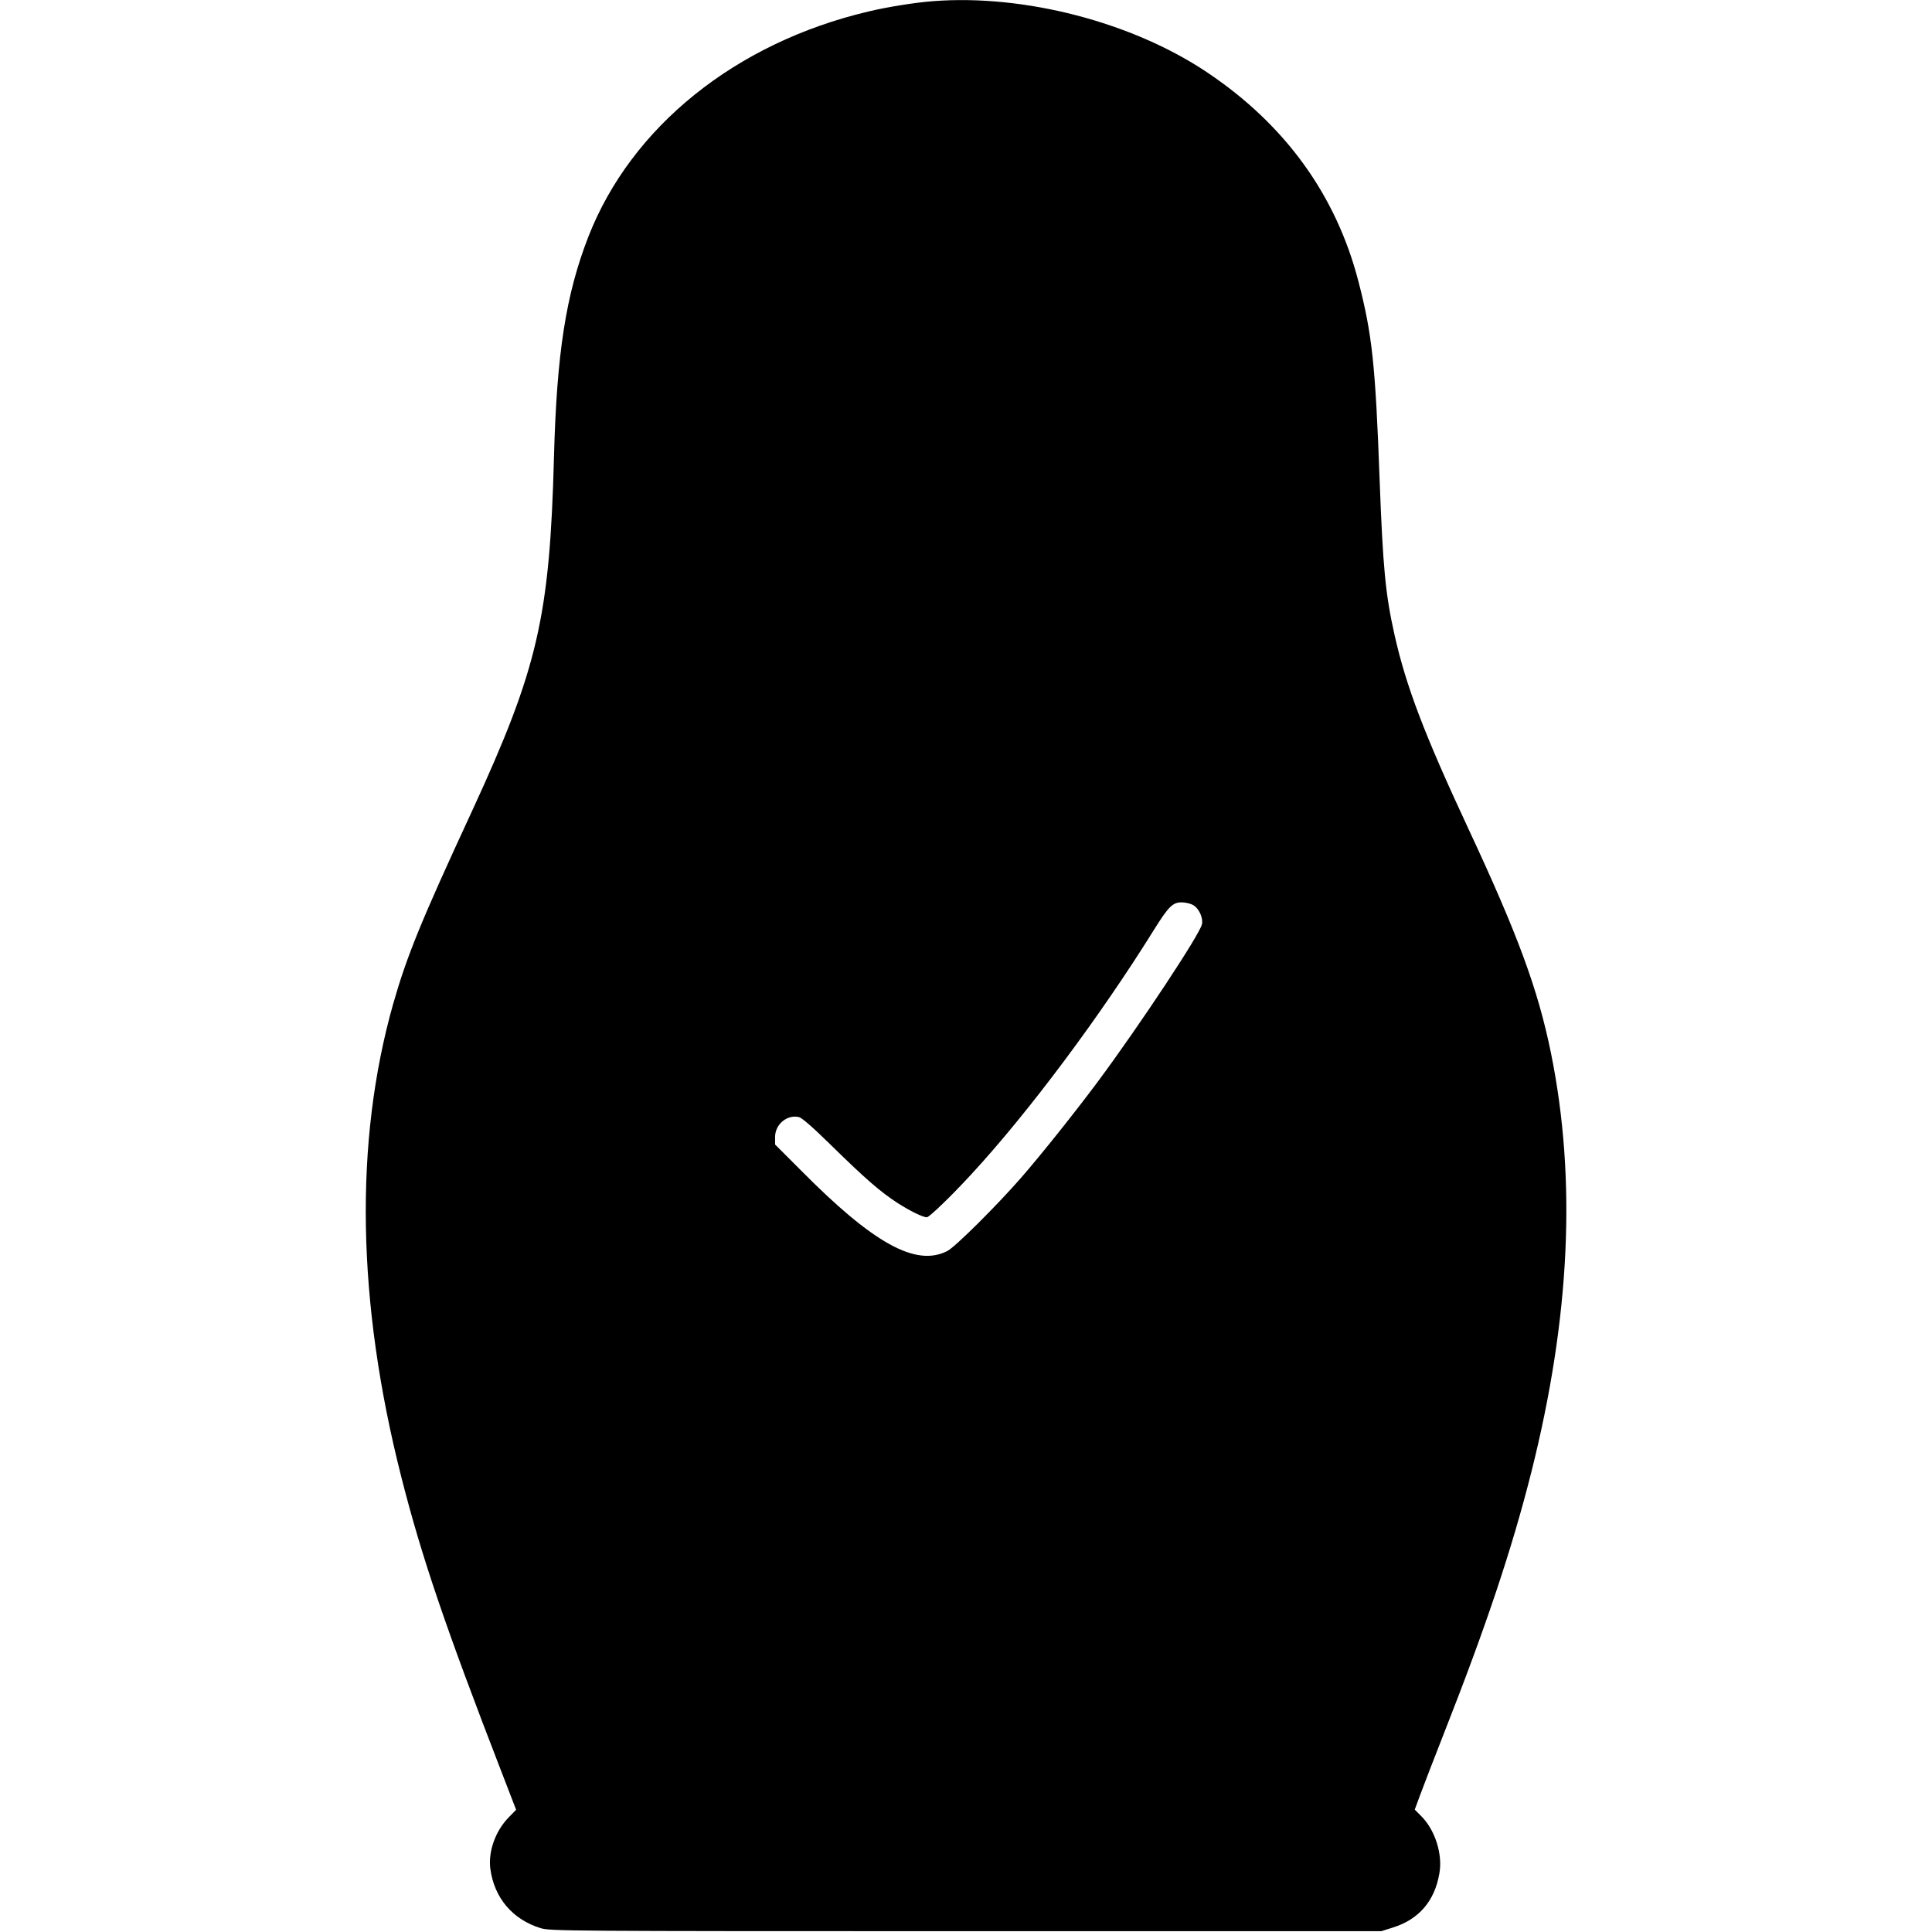 <?xml version="1.0" standalone="no"?>
<!DOCTYPE svg PUBLIC "-//W3C//DTD SVG 20010904//EN"
 "http://www.w3.org/TR/2001/REC-SVG-20010904/DTD/svg10.dtd">
<svg version="1.0" xmlns="http://www.w3.org/2000/svg"
 width="1184pt" height="1184pt" viewBox="0 0 1184 1184"
 preserveAspectRatio="xMidYMid meet">
<g transform="translate(0,1184) scale(0.1,-0.1)"
fill="#000000" stroke="none">
<path d="M5720 11833 c-109 -8 -285 -36 -400 -64 -812 -192 -1451 -706 -1714
-1379 -138 -354 -194 -714 -211 -1350 -26 -982 -99 -1296 -502 -2170 -316
-682 -400 -890 -484 -1184 -239 -846 -222 -1825 50 -2896 125 -492 270 -919
616 -1813 l88 -228 -46 -47 c-81 -83 -126 -209 -112 -315 24 -178 136 -311
310 -364 58 -17 164 -18 2605 -18 l2545 0 70 22 c160 50 257 162 286 332 21
117 -26 266 -111 351 l-40 40 34 92 c19 51 84 221 146 378 259 658 416 1128
535 1600 238 948 277 1792 120 2566 -80 392 -203 726 -508 1379 -269 577 -380
869 -451 1185 -56 250 -71 414 -91 945 -26 712 -46 896 -130 1220 -137 530
-450 962 -928 1282 -458 307 -1120 479 -1677 436z m1589 -5538 c37 -19 65 -77
57 -119 -11 -59 -382 -620 -639 -966 -137 -184 -344 -444 -473 -592 -150 -171
-401 -421 -449 -445 -192 -98 -453 46 -897 495 l-158 158 0 46 c0 78 74 139
146 122 19 -4 89 -66 199 -174 207 -203 301 -285 408 -354 75 -48 153 -86 177
-86 15 0 150 130 274 265 349 378 790 969 1120 1500 87 139 113 165 167 165
22 0 53 -7 68 -15z"/>
</g>
</svg>

